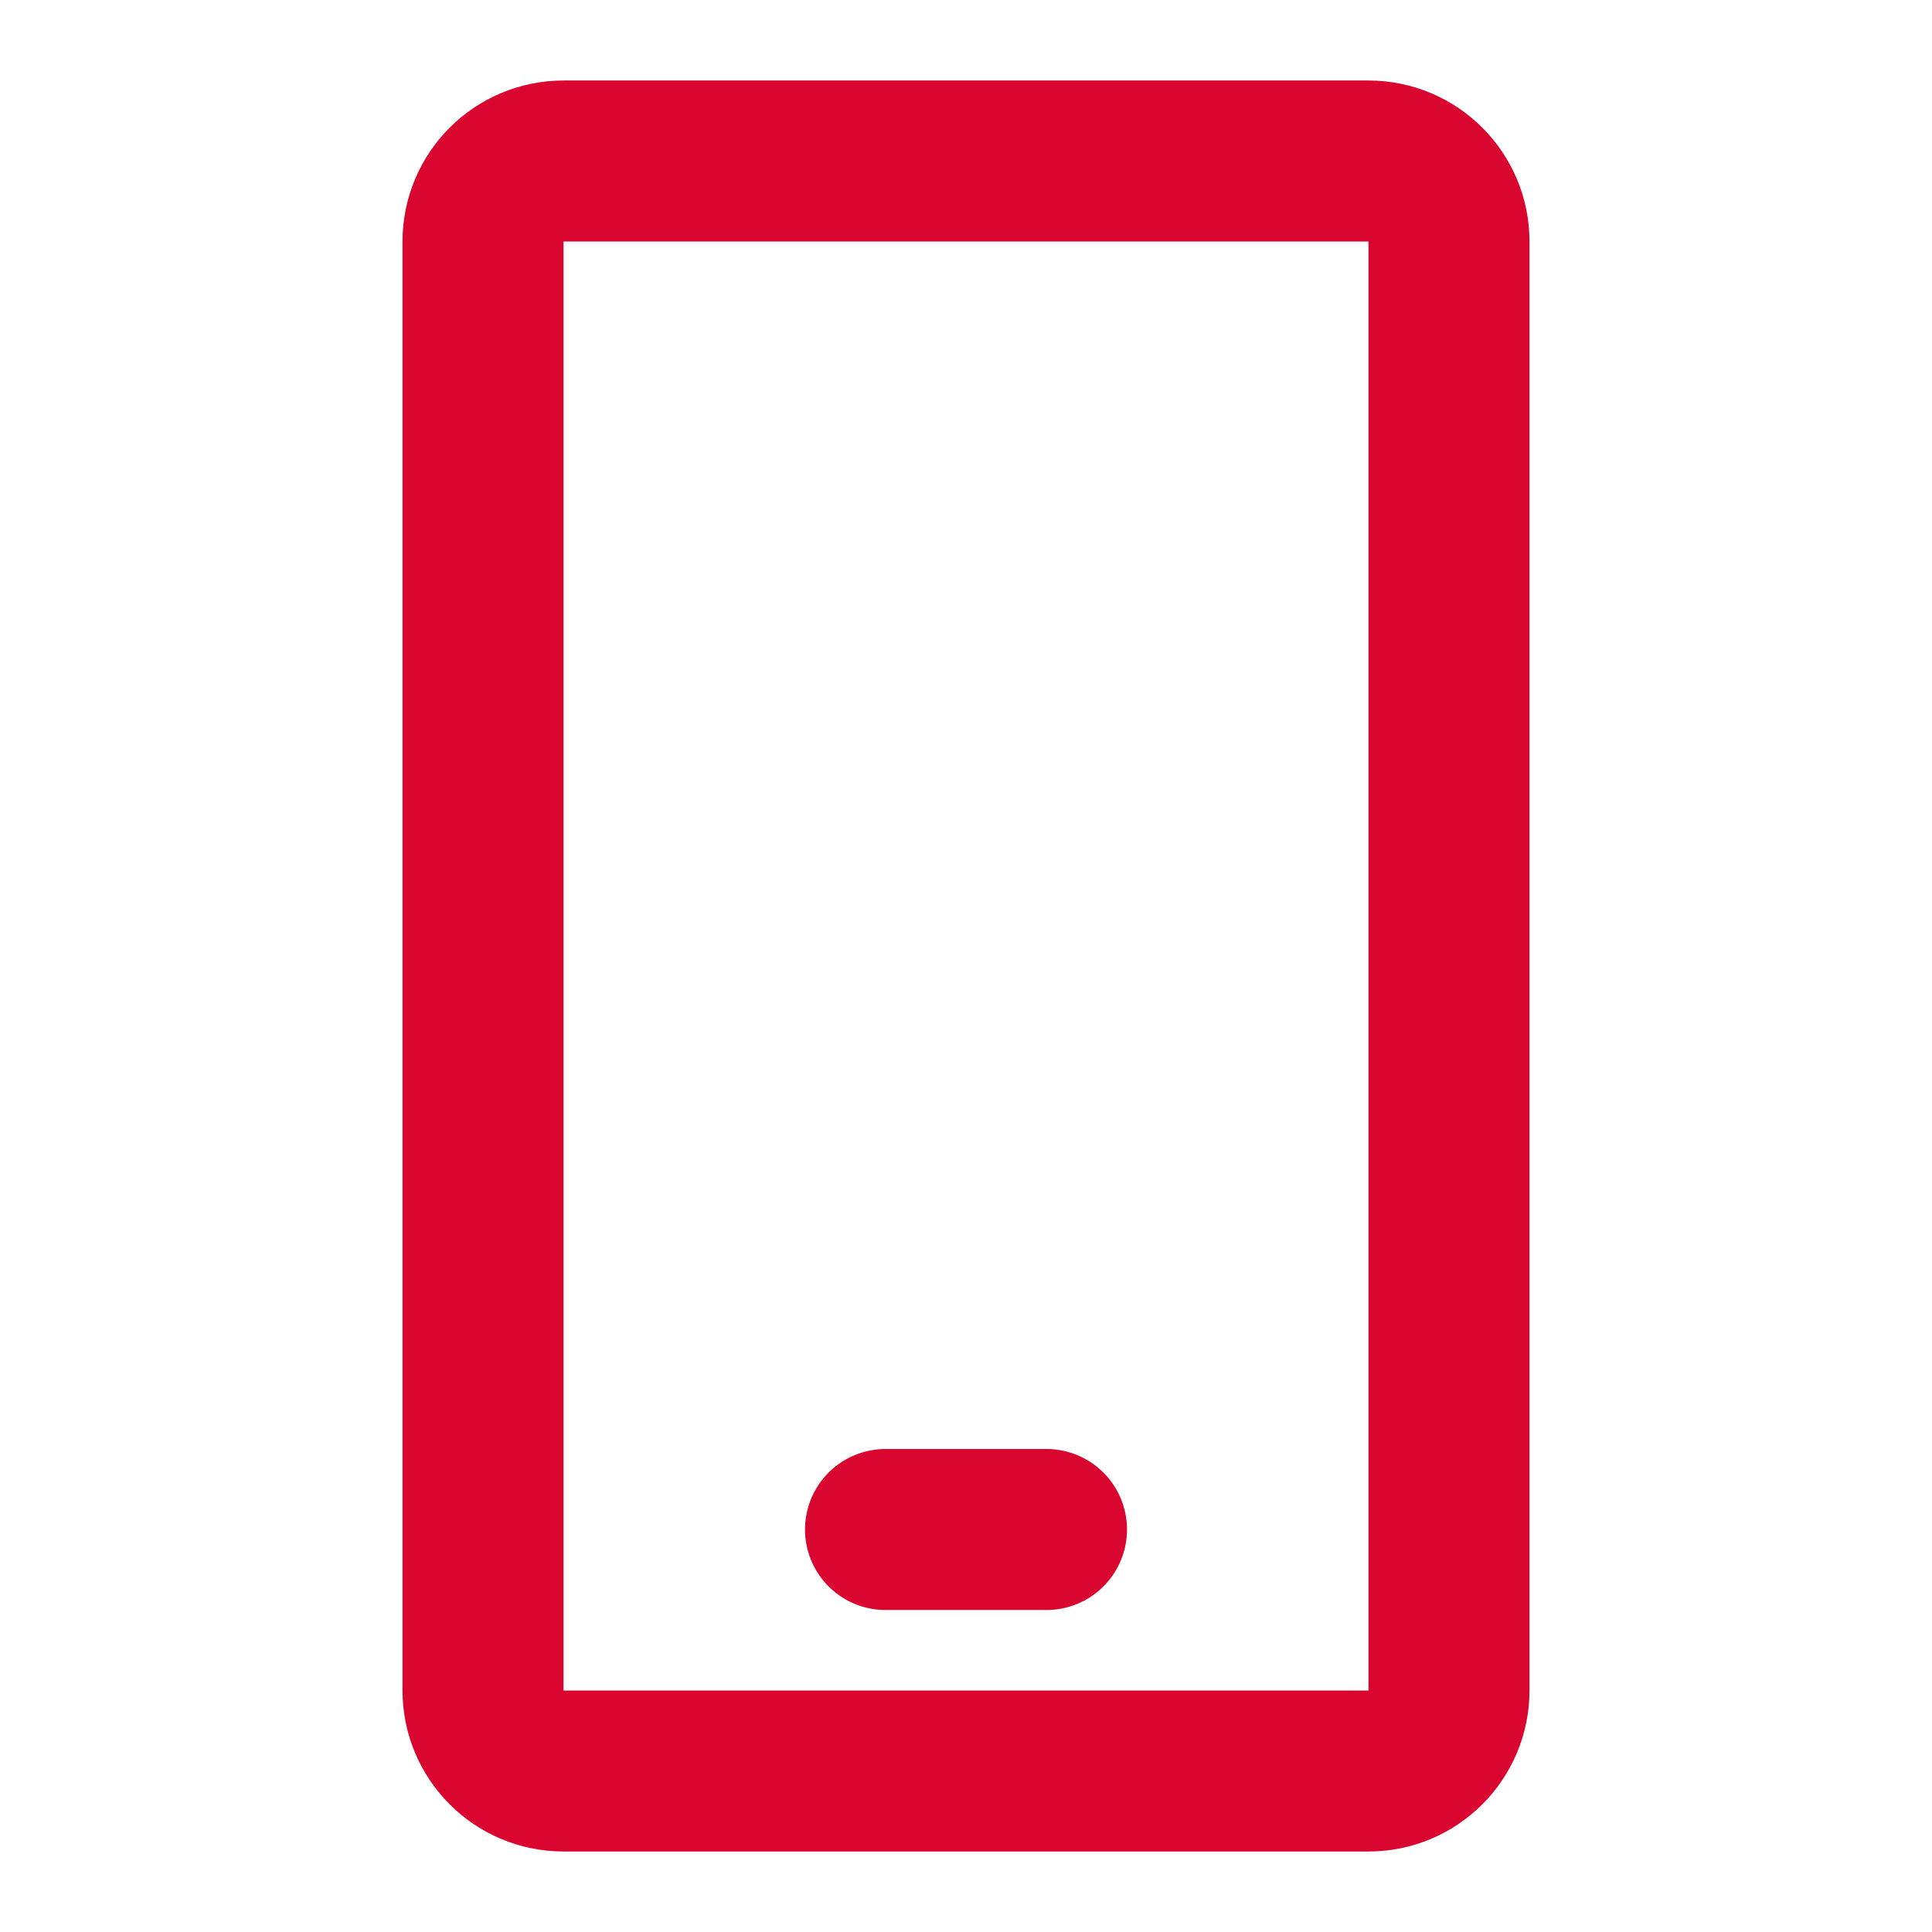 <svg width="24" height="24" viewBox="0 0 24 24" fill="none" xmlns="http://www.w3.org/2000/svg">
<path d="M18 3V21C18 21.552 17.552 22 17 22H7C6.448 22 6 21.552 6 21V3C6 2.448 6.448 2 7 2H17C17.552 2 18 2.448 18 3Z" stroke="#D90730" stroke-width="2" stroke-linecap="round" stroke-linejoin="round"/>
<path d="M11 19H13" stroke="#D90730" stroke-width="2" stroke-linecap="round" stroke-linejoin="round"/>
</svg>
